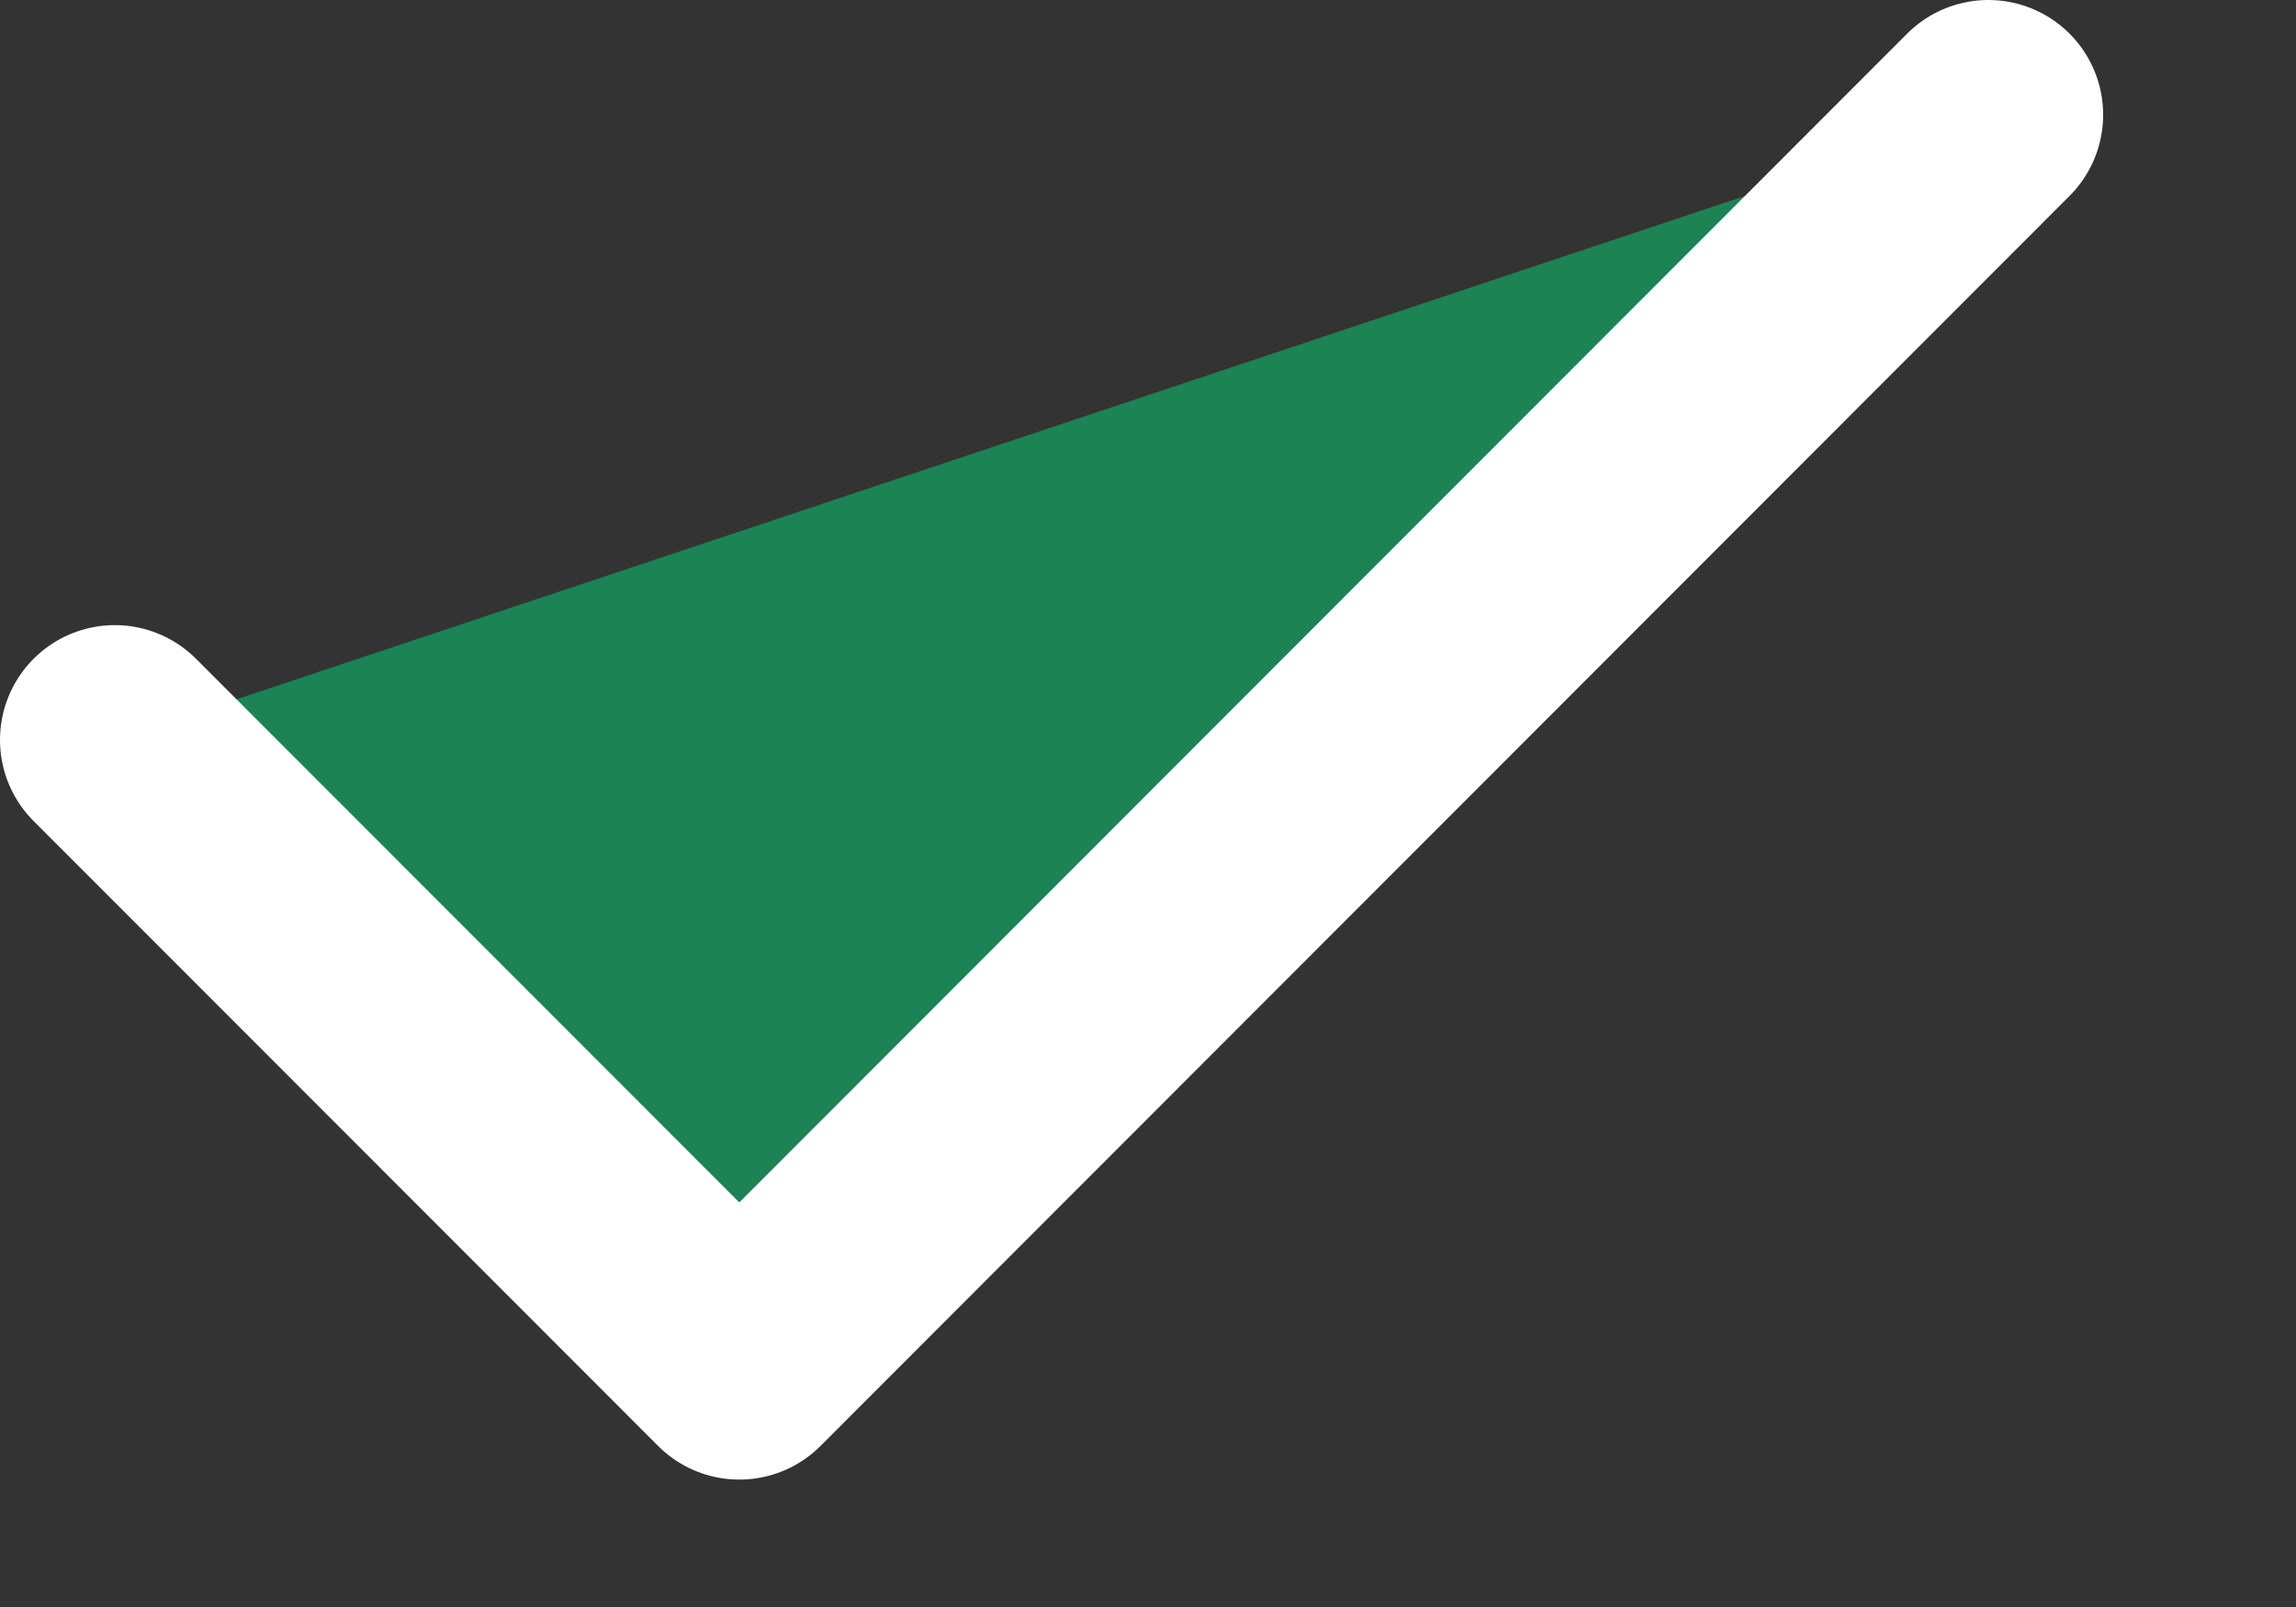 <svg width="10" height="7" viewBox="0 0 10 7" fill="none" xmlns="http://www.w3.org/2000/svg">
<rect x="0" y="0" width="10" height="7" fill="#333333" stroke="none"/>
<path d="M0.5 3.223L3.22 5.945L8.66 0.5" fill="#1B8354"/>
<path d="M0.5 3.223L3.22 5.945L8.66 0.5" stroke="white" stroke-linecap="round" stroke-linejoin="round"/>
</svg>
